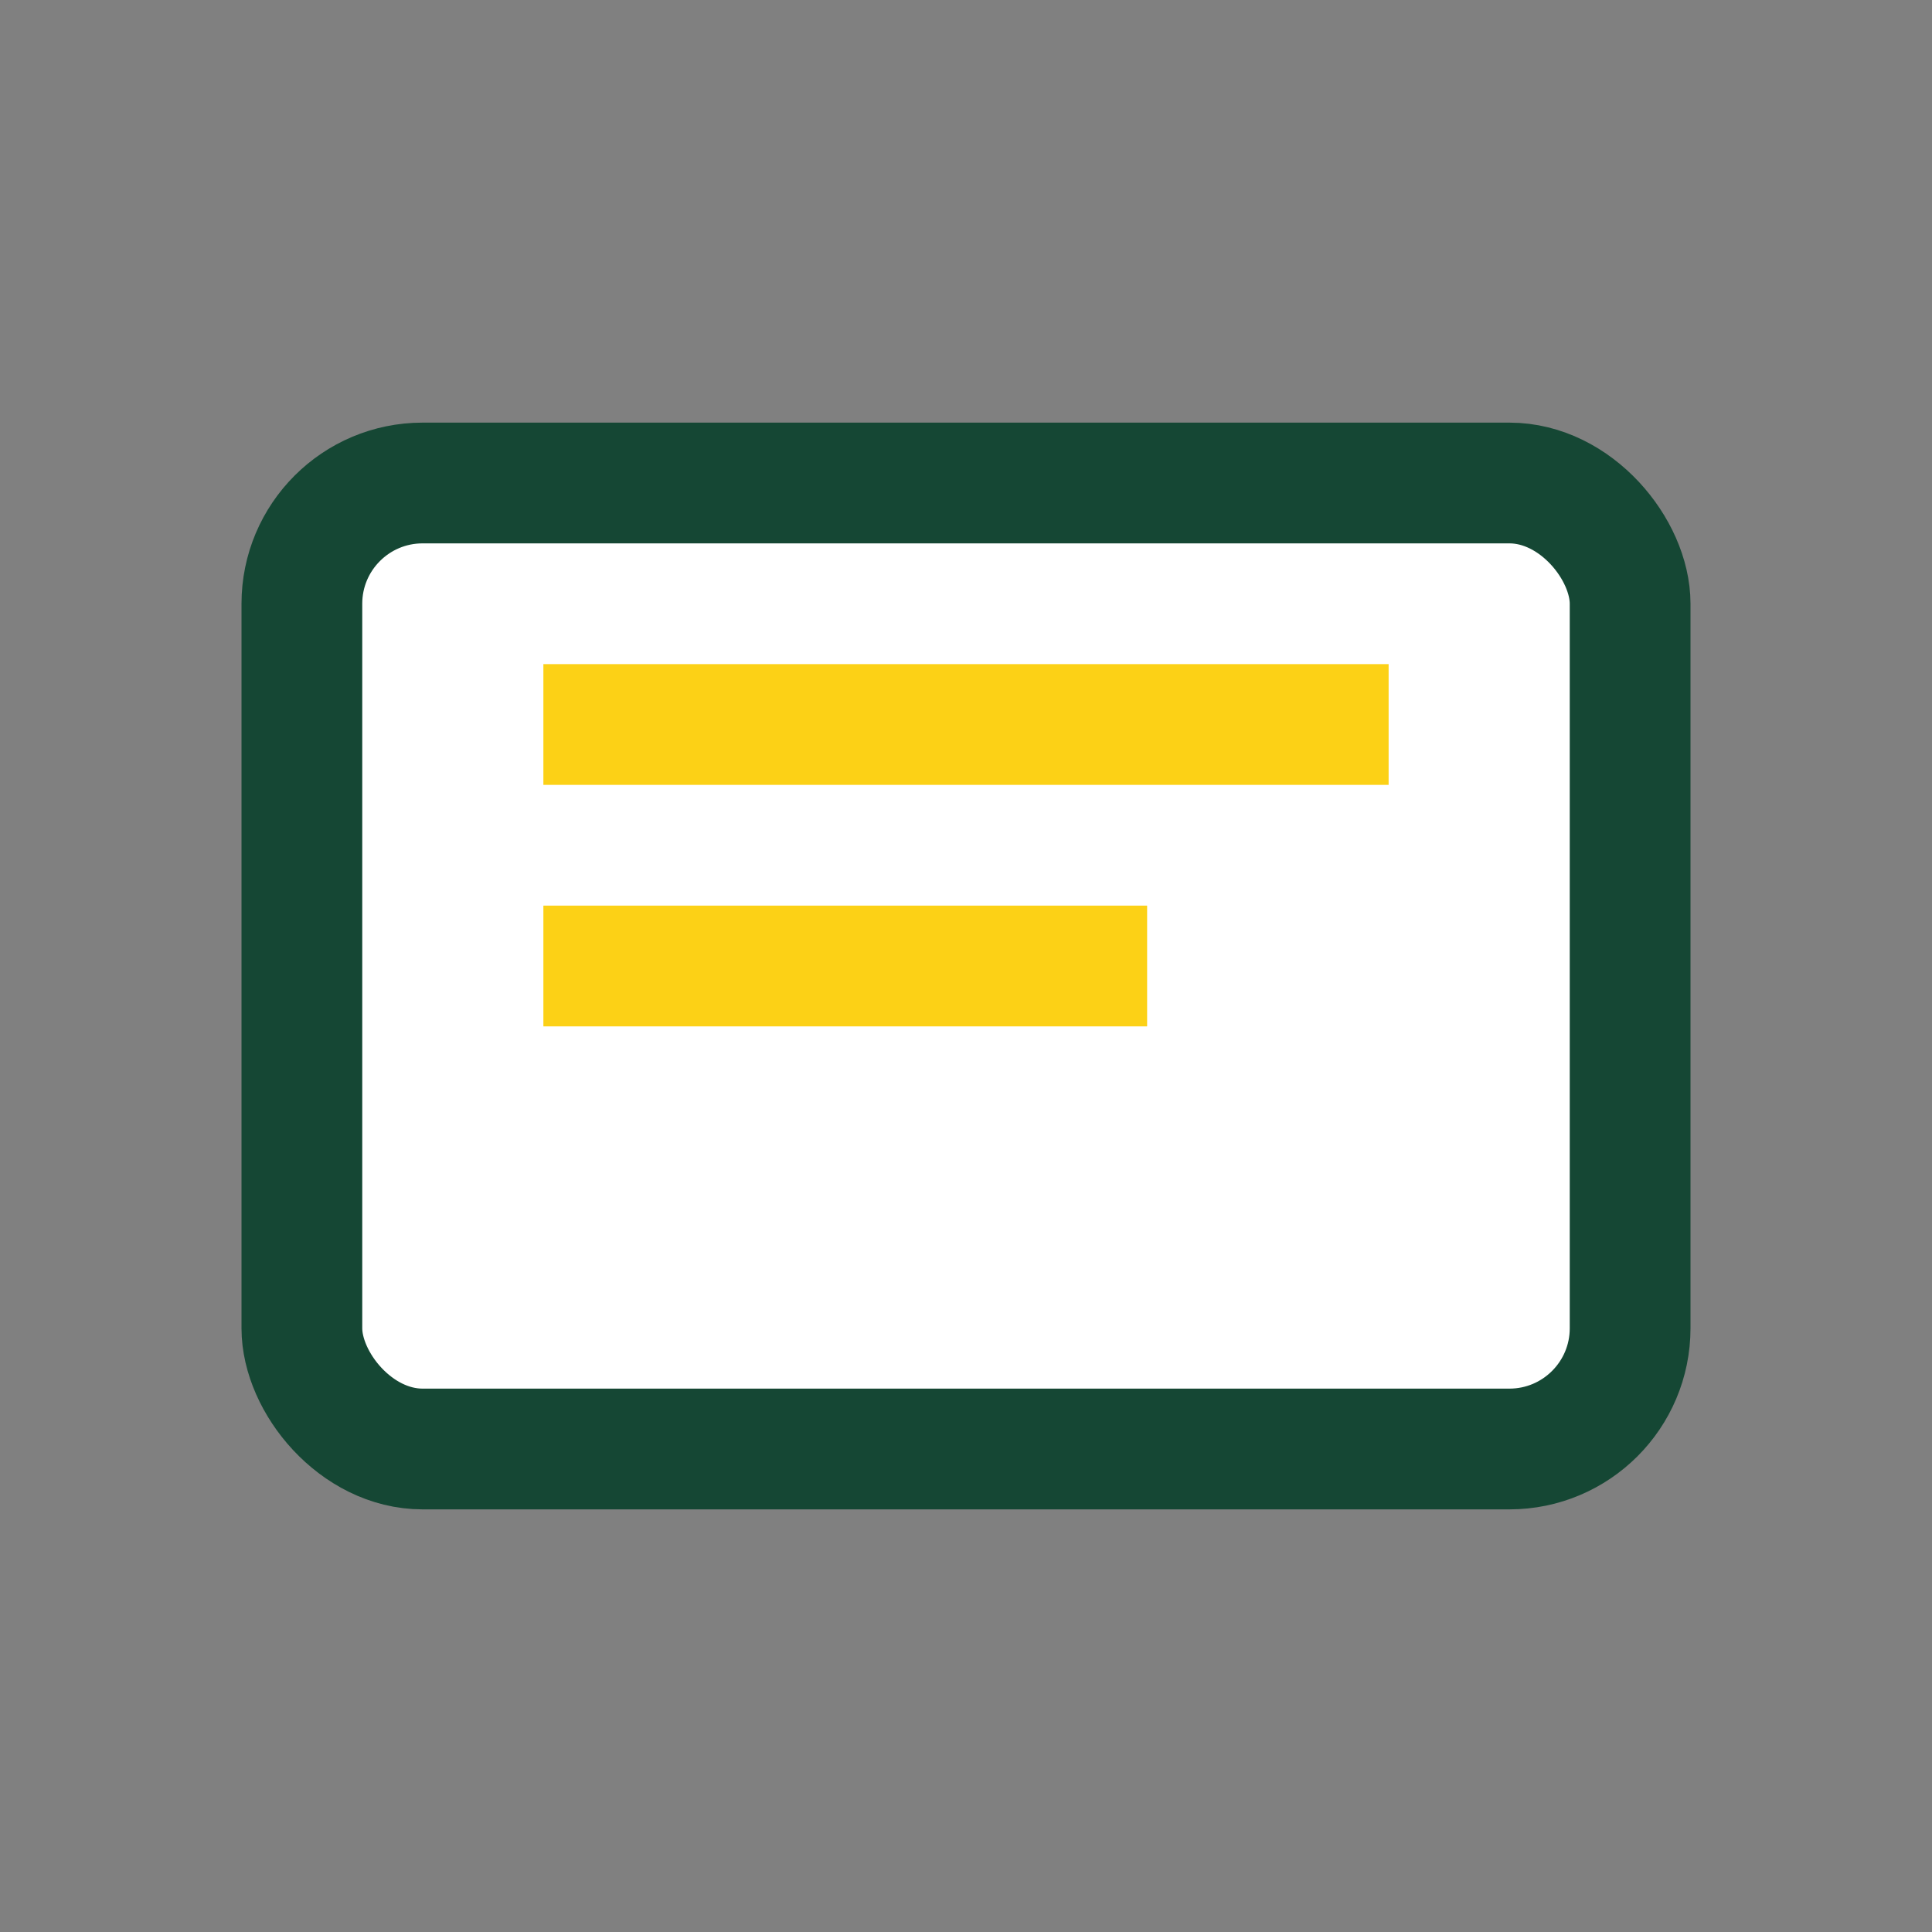 <?xml version="1.0" encoding="UTF-8"?>
<svg xmlns="http://www.w3.org/2000/svg" width="32" height="32" viewBox="0 0 32 32"><rect x="0" y="0" width="32" height="32" fill="#808080" stroke="none"/><rect x="5" y="8" width="22" height="16" rx="2" fill="#FFFFFF" stroke="#154734" stroke-width="2"/><path d="M9 12h14M9 16h10" stroke="#FCD116" stroke-width="2"/></svg>